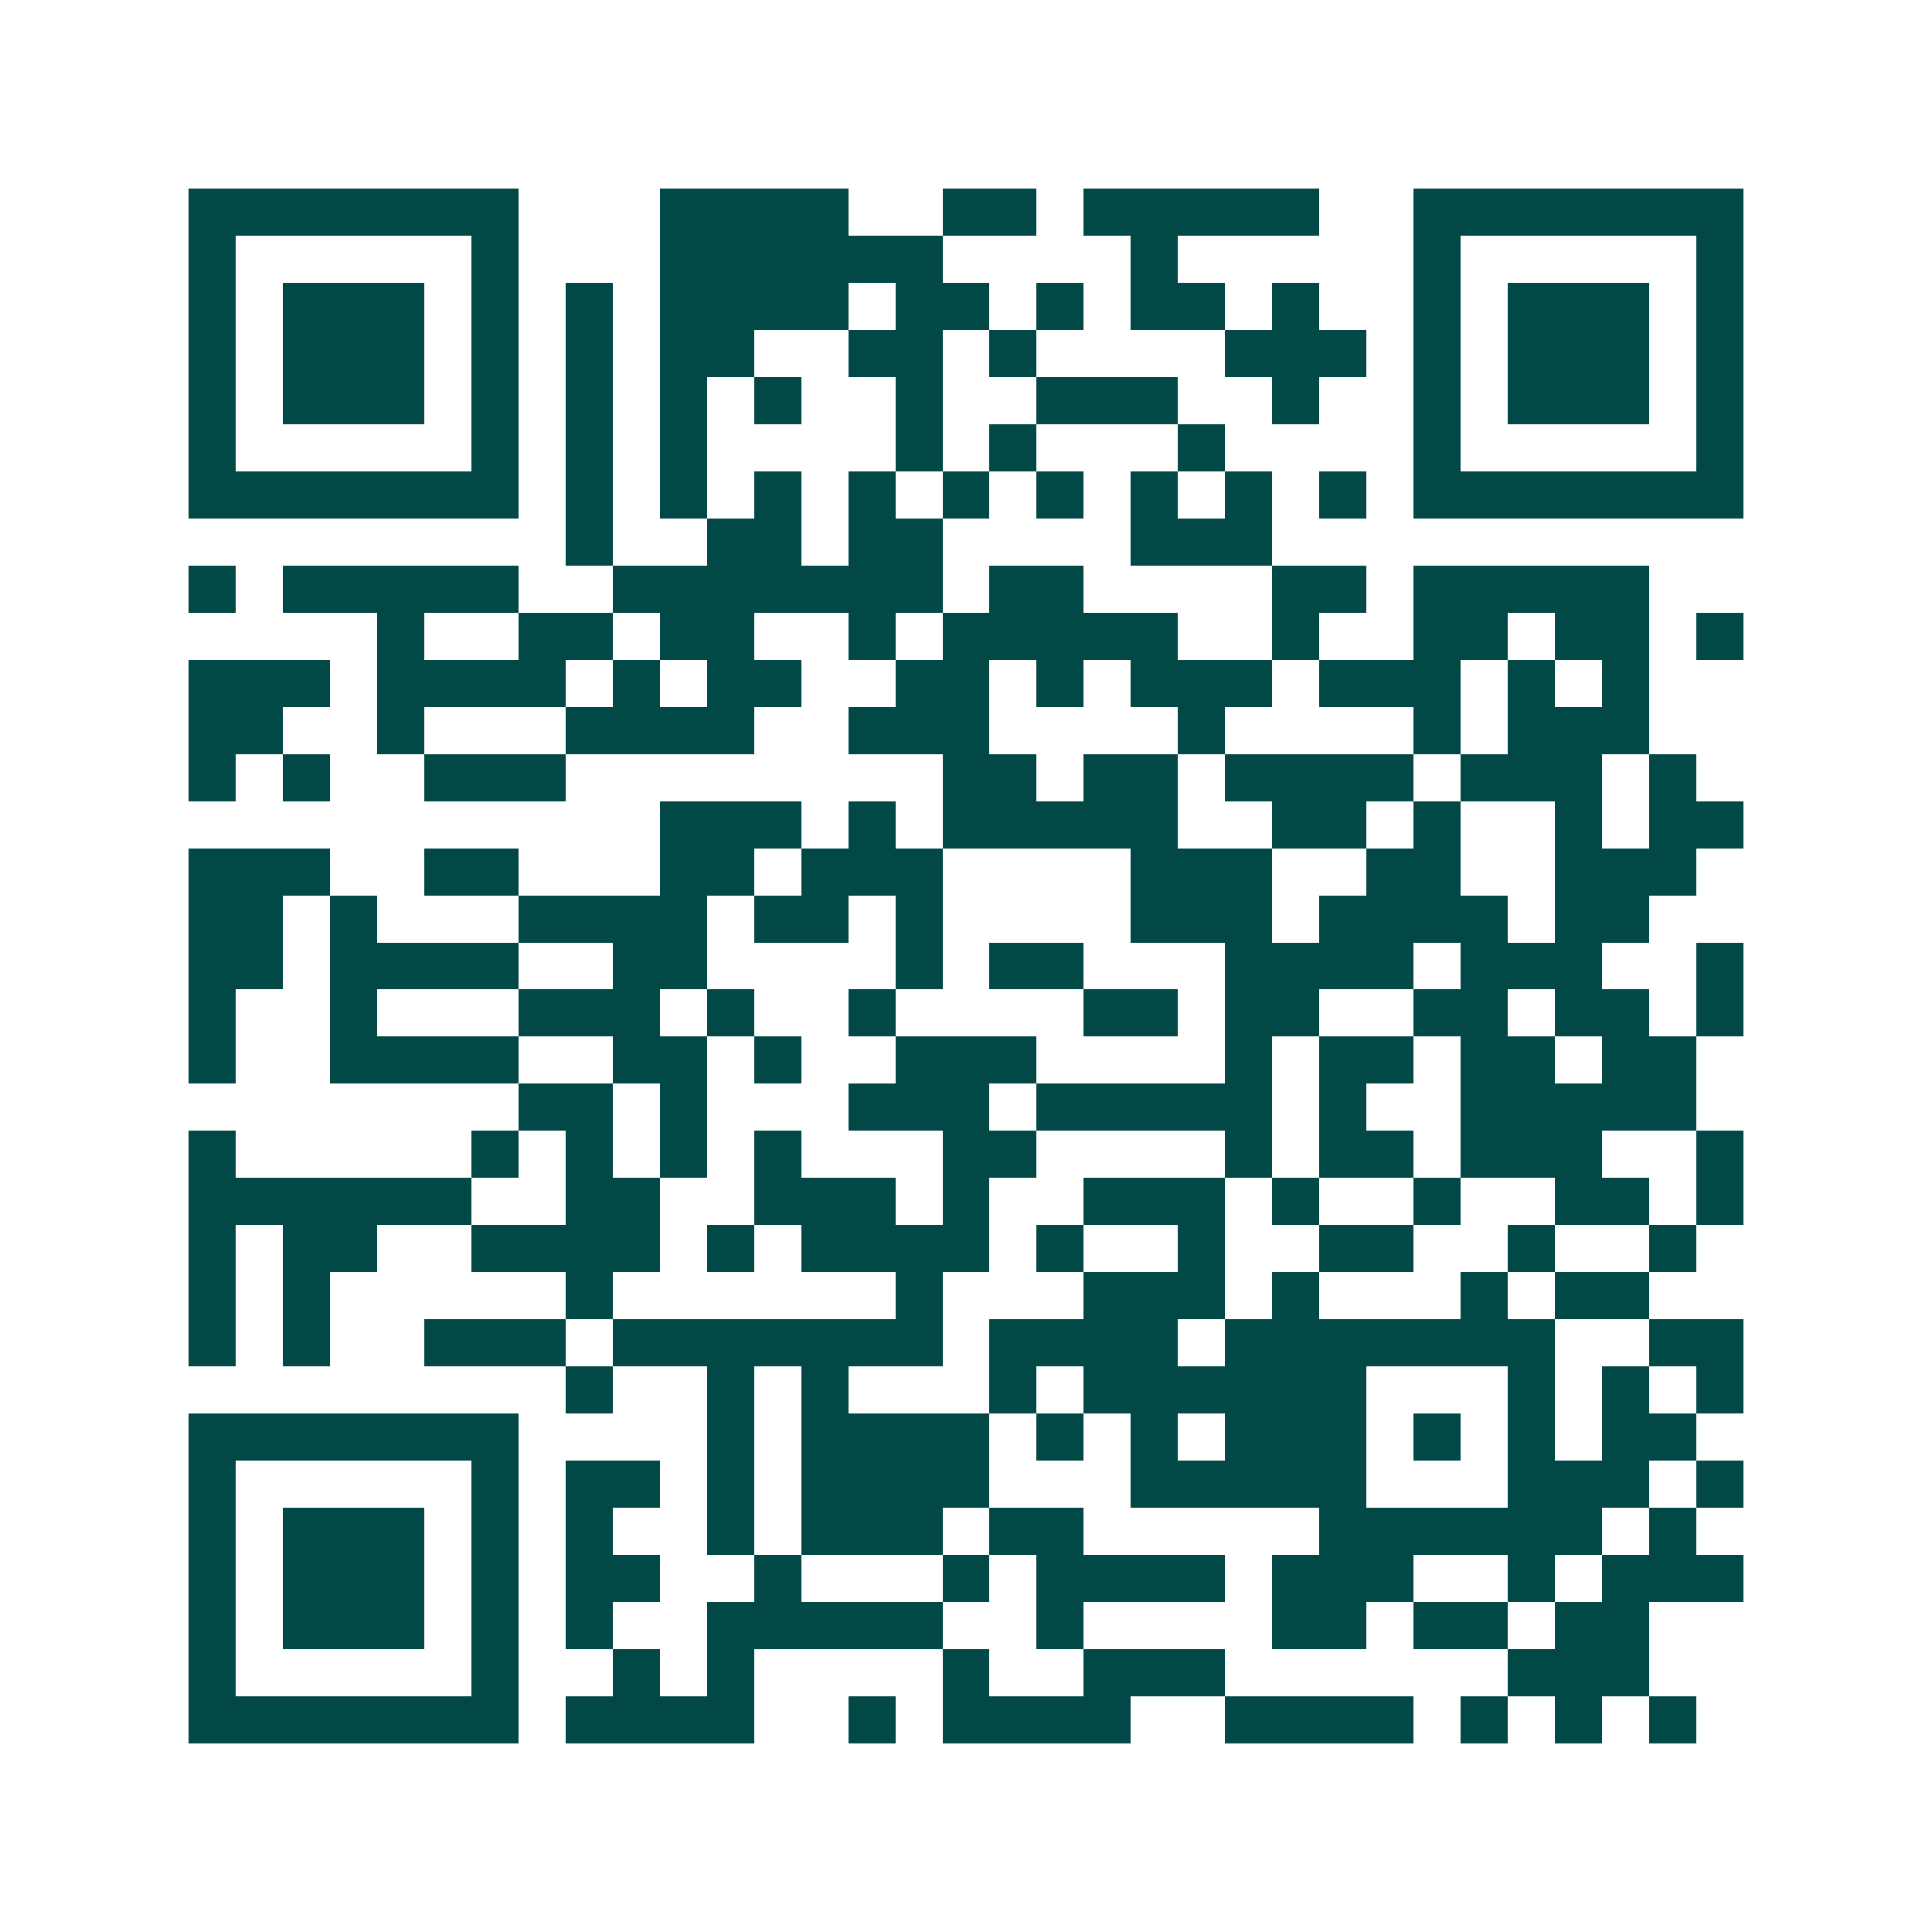 <svg xmlns="http://www.w3.org/2000/svg" width="200" height="200" viewBox="0 0 41 41" shape-rendering="crispEdges"><path fill="#ffffff" d="M0 0h41v41H0z"/><path stroke="#014847" d="M4 4.5h7m3 0h4m2 0h2m1 0h5m2 0h7M4 5.5h1m5 0h1m3 0h6m4 0h1m5 0h1m5 0h1M4 6.5h1m1 0h3m1 0h1m1 0h1m1 0h4m1 0h2m1 0h1m1 0h2m1 0h1m2 0h1m1 0h3m1 0h1M4 7.5h1m1 0h3m1 0h1m1 0h1m1 0h2m2 0h2m1 0h1m4 0h3m1 0h1m1 0h3m1 0h1M4 8.5h1m1 0h3m1 0h1m1 0h1m1 0h1m1 0h1m2 0h1m2 0h3m2 0h1m2 0h1m1 0h3m1 0h1M4 9.5h1m5 0h1m1 0h1m1 0h1m4 0h1m1 0h1m3 0h1m4 0h1m5 0h1M4 10.5h7m1 0h1m1 0h1m1 0h1m1 0h1m1 0h1m1 0h1m1 0h1m1 0h1m1 0h1m1 0h7M12 11.5h1m2 0h2m1 0h2m4 0h3M4 12.5h1m1 0h5m2 0h7m1 0h2m4 0h2m1 0h5M8 13.5h1m2 0h2m1 0h2m2 0h1m1 0h5m2 0h1m2 0h2m1 0h2m1 0h1M4 14.5h3m1 0h4m1 0h1m1 0h2m2 0h2m1 0h1m1 0h3m1 0h3m1 0h1m1 0h1M4 15.5h2m2 0h1m3 0h4m2 0h3m4 0h1m4 0h1m1 0h3M4 16.5h1m1 0h1m2 0h3m8 0h2m1 0h2m1 0h4m1 0h3m1 0h1M14 17.5h3m1 0h1m1 0h5m2 0h2m1 0h1m2 0h1m1 0h2M4 18.5h3m2 0h2m3 0h2m1 0h3m4 0h3m2 0h2m2 0h3M4 19.5h2m1 0h1m3 0h4m1 0h2m1 0h1m4 0h3m1 0h4m1 0h2M4 20.5h2m1 0h4m2 0h2m4 0h1m1 0h2m3 0h4m1 0h3m2 0h1M4 21.5h1m2 0h1m3 0h3m1 0h1m2 0h1m4 0h2m1 0h2m2 0h2m1 0h2m1 0h1M4 22.5h1m2 0h4m2 0h2m1 0h1m2 0h3m4 0h1m1 0h2m1 0h2m1 0h2M11 23.5h2m1 0h1m3 0h3m1 0h5m1 0h1m2 0h5M4 24.5h1m5 0h1m1 0h1m1 0h1m1 0h1m3 0h2m4 0h1m1 0h2m1 0h3m2 0h1M4 25.5h6m2 0h2m2 0h3m1 0h1m2 0h3m1 0h1m2 0h1m2 0h2m1 0h1M4 26.5h1m1 0h2m2 0h4m1 0h1m1 0h4m1 0h1m2 0h1m2 0h2m2 0h1m2 0h1M4 27.5h1m1 0h1m5 0h1m6 0h1m3 0h3m1 0h1m3 0h1m1 0h2M4 28.5h1m1 0h1m2 0h3m1 0h7m1 0h4m1 0h7m2 0h2M12 29.5h1m2 0h1m1 0h1m3 0h1m1 0h6m3 0h1m1 0h1m1 0h1M4 30.5h7m4 0h1m1 0h4m1 0h1m1 0h1m1 0h3m1 0h1m1 0h1m1 0h2M4 31.5h1m5 0h1m1 0h2m1 0h1m1 0h4m3 0h5m3 0h3m1 0h1M4 32.5h1m1 0h3m1 0h1m1 0h1m2 0h1m1 0h3m1 0h2m5 0h6m1 0h1M4 33.5h1m1 0h3m1 0h1m1 0h2m2 0h1m3 0h1m1 0h4m1 0h3m2 0h1m1 0h3M4 34.5h1m1 0h3m1 0h1m1 0h1m2 0h5m2 0h1m4 0h2m1 0h2m1 0h2M4 35.5h1m5 0h1m2 0h1m1 0h1m4 0h1m2 0h3m6 0h3M4 36.5h7m1 0h4m2 0h1m1 0h4m2 0h4m1 0h1m1 0h1m1 0h1"/></svg>
